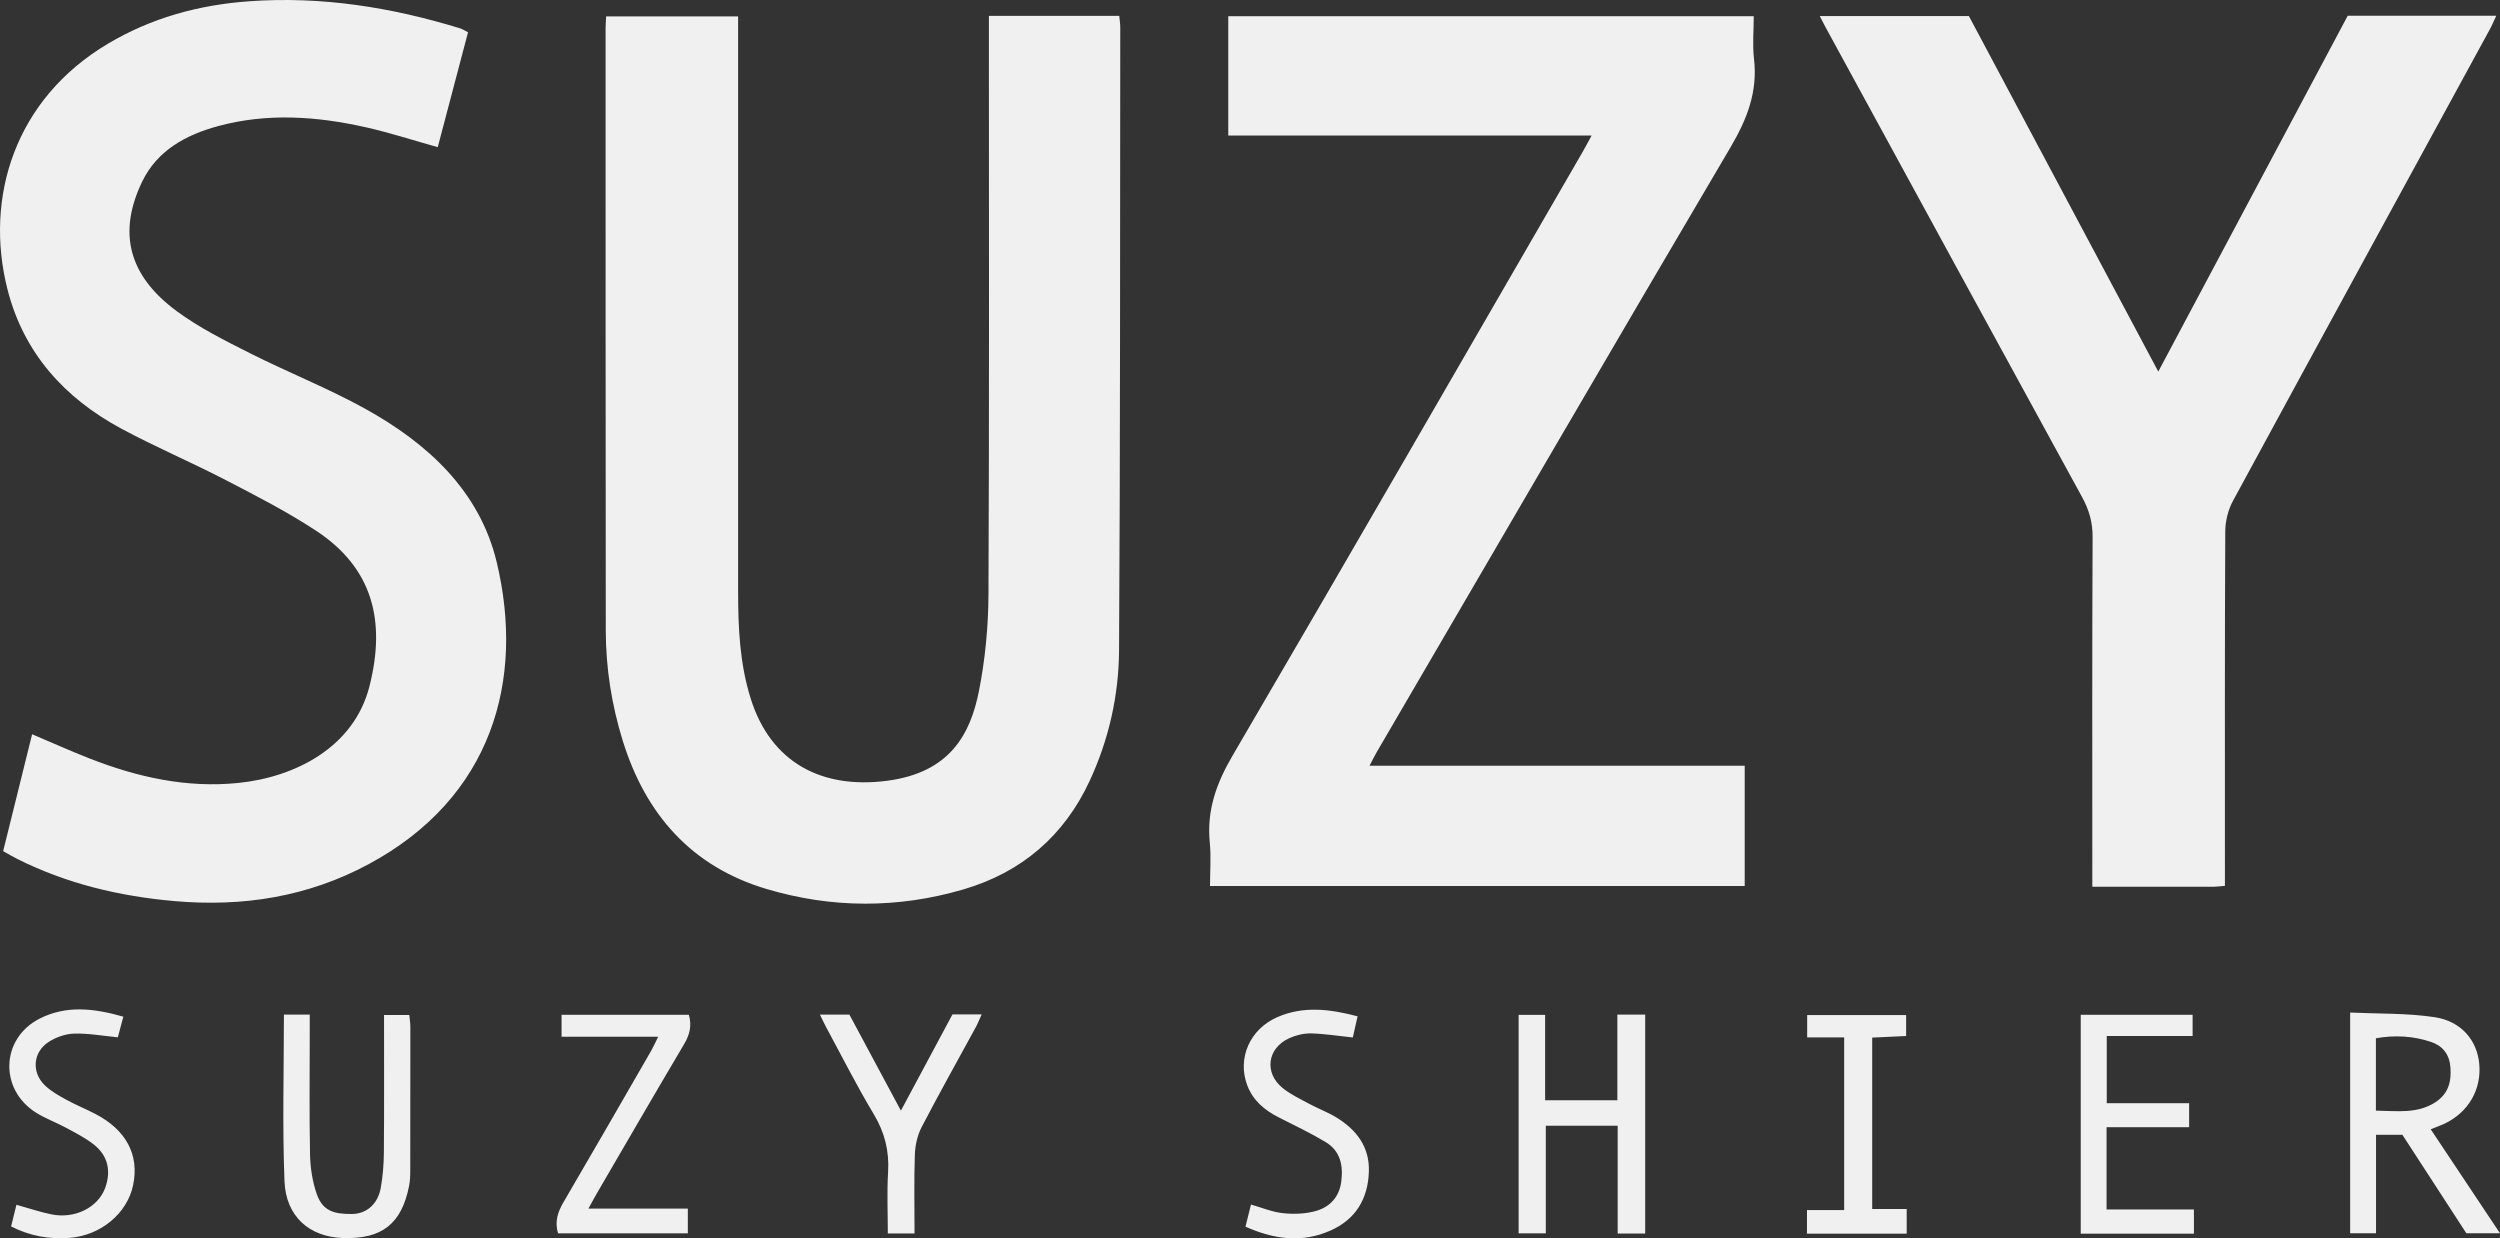 <svg data-name="Layer 1" xmlns="http://www.w3.org/2000/svg" viewBox="0 0 768.48 380.66"><rect x="0" y="0" width="768.48" height="380.66" fill="#333333" stroke="none"/><path d="M303.98 4.88v6.74c0 56.99.13 113.98-.13 170.98-.04 9.92-.99 19.99-2.91 29.71-2.62 13.33-8.89 25.18-28.3 27.7-20.01 2.6-35.68-5.56-41.87-25.24-3.4-10.82-3.88-21.87-3.88-33.03V5.04h-40.57c-.07 1.51-.17 2.66-.17 3.81 0 61.66 0 123.32.06 184.98.02 11.53 1.81 22.87 5.22 33.87 7.01 22.61 21.11 38.69 44.2 45.57 20.06 5.98 40.41 6.01 60.51.13 17.87-5.23 30.99-16.45 38.85-33.44 5.88-12.69 8.92-26.25 9-40.1.38-63.82.3-127.65.37-191.47 0-1.11-.19-2.22-.31-3.51h-40.07zm227.97 40.39c5.09-8.63 8.39-17.06 7.22-27.15-.51-4.36-.08-8.83-.08-13.14H377.56v36.69h111.69c-1.25 2.27-2 3.72-2.82 5.13-35.8 61.87-71.48 123.81-107.57 185.51-5 8.54-7.96 16.89-6.98 26.73.43 4.37.07 8.82.07 13.32h164.36v-36.98H420.98c.96-1.81 1.52-3 2.18-4.13 36.21-62.03 72.31-124.12 108.79-185.98zM112.2 125.62c-11.46-6.34-23.74-11.18-35.45-17.09-7.69-3.88-15.53-7.79-22.42-12.88-14.96-11.02-18.09-24.26-10.67-39.74 4.65-9.7 13.58-14.5 23.44-17.16 15.1-4.09 30.35-3.01 45.43.39 7.34 1.66 14.54 4 22.03 6.1 3.14-11.9 6.21-23.54 9.31-35.32-.99-.49-1.68-.97-2.44-1.21C120.29 2.23 98.81-1.21 76.59.39 61.06 1.51 46.56 5.48 33.14 13.46 4.64 30.41-4.9 60.62 2.31 88.99c4.97 19.52 17.52 33.37 34.96 42.76 10.53 5.67 21.58 10.35 32.2 15.86 9.43 4.88 18.93 9.76 27.78 15.59 17.31 11.43 21.42 27.64 16.32 47.75-4.73 18.67-22.68 27.92-40.29 29.72-15.96 1.63-31.06-1.77-45.77-7.53-5.81-2.28-11.5-4.84-17.64-7.44-2.98 12.05-5.88 23.75-8.9 35.93 1.71.95 2.98 1.72 4.3 2.38 15.19 7.62 31.34 11.47 48.25 12.97 21.09 1.86 41.09-1.28 59.81-11.35 38.01-20.43 48.02-56.64 39.35-92.83-5.24-21.9-21.25-36.56-40.48-47.18zM767.33 4.84h-45.66c-19.29 36.24-38.55 72.41-58.23 109.38-19.73-37.03-39.07-73.34-58.22-109.29h-45.85c.73 1.4 1.23 2.41 1.77 3.4 26.27 48.17 52.51 96.35 78.87 144.46 2.14 3.91 3.26 7.73 3.24 12.26-.16 33.83-.09 67.66-.09 101.49v6.04h37.21c.97 0 1.94-.15 3.55-.28v-6.46c0-34.16-.06-68.33.11-102.5.01-3.15.88-6.63 2.38-9.4 26.23-48.37 52.62-96.66 78.97-144.97.68-1.24 1.21-2.55 1.95-4.13zm-20.15 342.28c1.71-.68 2.97-1.11 4.17-1.67 7.44-3.51 11.53-10.6 10.74-18.55-.71-7.16-5.54-13.02-13.78-14.24-8.43-1.26-17.09-1-25.89-1.41v67.85h7.95v-30.28h8.1c6.64 10.23 13.31 20.49 19.67 30.28h10.34c-7.27-10.91-14.15-21.25-21.3-31.98zm-16.85-5.72v-22.24c5.76-1.03 11.45-.73 16.96 1.12 3.53 1.19 5.65 3.79 5.95 7.76.34 4.45-.61 8.16-4.59 10.76-5.57 3.63-11.7 2.7-18.32 2.6zm-233.17-3.18h-22.2v-26.25h-8.15v67.14h8.36v-33.07h22.09v33.14h8.46v-67.3h-8.56v26.34zM118.05 312c0 14.36.06 28.33-.05 42.29-.03 3.64-.32 7.33-.97 10.91-.87 4.8-4.23 7.94-8.88 7.97-5.37.04-8.93-.85-10.77-6.1-1.34-3.83-1.99-8.07-2.08-12.15-.25-12.47-.09-24.96-.09-37.45v-5.6h-7.94c0 17.32-.49 34.28.18 51.2.42 10.92 7.71 17.17 18.01 17.49 11.91.37 17.95-4.33 20.27-15.92.33-1.61.38-3.3.38-4.95.03-14.65.04-29.3.03-43.95 0-1.27-.22-2.55-.32-3.74h-7.77zm529.49 34.5h25.38v-7.38H647.6v-20.66h26.39v-6.52H639.6v67.27h34.79v-7.44h-26.85V346.5zm-437.25-25.54c1.72-2.89 2.42-5.68 1.46-9.01h-39.13v6.74h29.7c-.97 1.95-1.49 3.14-2.13 4.26-8.97 15.55-17.91 31.11-26.98 46.6-1.77 3.02-2.75 5.96-1.67 9.56h39.89v-7.59h-30.56c1.15-2.09 1.91-3.53 2.74-4.94 8.87-15.22 17.7-30.46 26.68-45.62zm200.5 22.53c-2.68-1.63-5.67-2.73-8.44-4.23-2.76-1.49-5.68-2.86-8.09-4.82-5.75-4.69-4.72-12.23 2.05-15.31 2.05-.93 4.48-1.52 6.71-1.47 4.22.11 8.42.79 12.82 1.25.46-2.02.92-4.05 1.47-6.5-8.55-2.26-16.64-3.24-24.65.24-8.49 3.7-12.41 12.69-9.25 21.01 1.74 4.57 5.24 7.56 9.54 9.75 4.88 2.48 9.84 4.83 14.53 7.65 4.53 2.72 5.47 7.17 4.81 12.19-.62 4.7-3.47 7.7-7.62 8.94-3.21.95-6.85 1.08-10.21.74-3.33-.33-6.56-1.71-9.92-2.66-.54 2.17-1.01 4.09-1.69 6.8 8.79 3.91 17.37 5.09 26.16 1.18 7.78-3.47 11.5-9.79 11.77-18.12.25-7.6-3.82-12.86-9.99-16.64zm-381.54-1.11c-2.94-1.52-6.04-2.77-8.94-4.37-2.3-1.27-4.7-2.61-6.56-4.42-4.12-4.01-3.63-10.17 1.19-13.3 2.25-1.47 5.19-2.49 7.86-2.57 4.37-.12 8.76.69 13.42 1.14.5-1.86 1.04-3.88 1.69-6.34-8.89-2.55-17.52-3.63-25.82.64-11.88 6.12-12.36 21.76-1.01 28.86 2.93 1.84 6.26 3.03 9.31 4.69 2.91 1.57 5.9 3.1 8.48 5.13 4.33 3.41 5.37 8.21 3.42 13.42-2.23 5.93-9.27 9.48-16.47 8.03-3.5-.71-6.91-1.88-10.77-2.95-.59 2.39-1.12 4.54-1.64 6.66 5.87 2.98 11.7 3.95 17.77 3.53 9.71-.68 17.92-7.48 19.74-16.24 1.94-9.29-2.12-16.96-11.67-21.91zm247.68-.98c-5.59-10.42-10.75-20.03-15.84-29.53h-9.05c.76 1.56 1.29 2.73 1.9 3.86 4.82 8.91 9.38 17.98 14.59 26.66 3.41 5.66 4.86 11.39 4.46 17.94-.38 6.23-.08 12.51-.08 18.82h8.21c0-8.31-.18-16.29.1-24.25.1-2.85.78-5.94 2.09-8.45 5.36-10.32 11.07-20.45 16.62-30.67.66-1.22 1.17-2.52 1.83-3.96h-8.98c-5.21 9.72-10.35 19.31-15.85 29.58zm298.57 30.23v-52.68c3.67-.18 7.08-.34 10.43-.49v-6.43h-30.42v6.86h11.37v53.07h-11.43v7.26h30.65v-7.59h-10.6z" fill="#f0f0f0" stroke-width="0"/></svg>